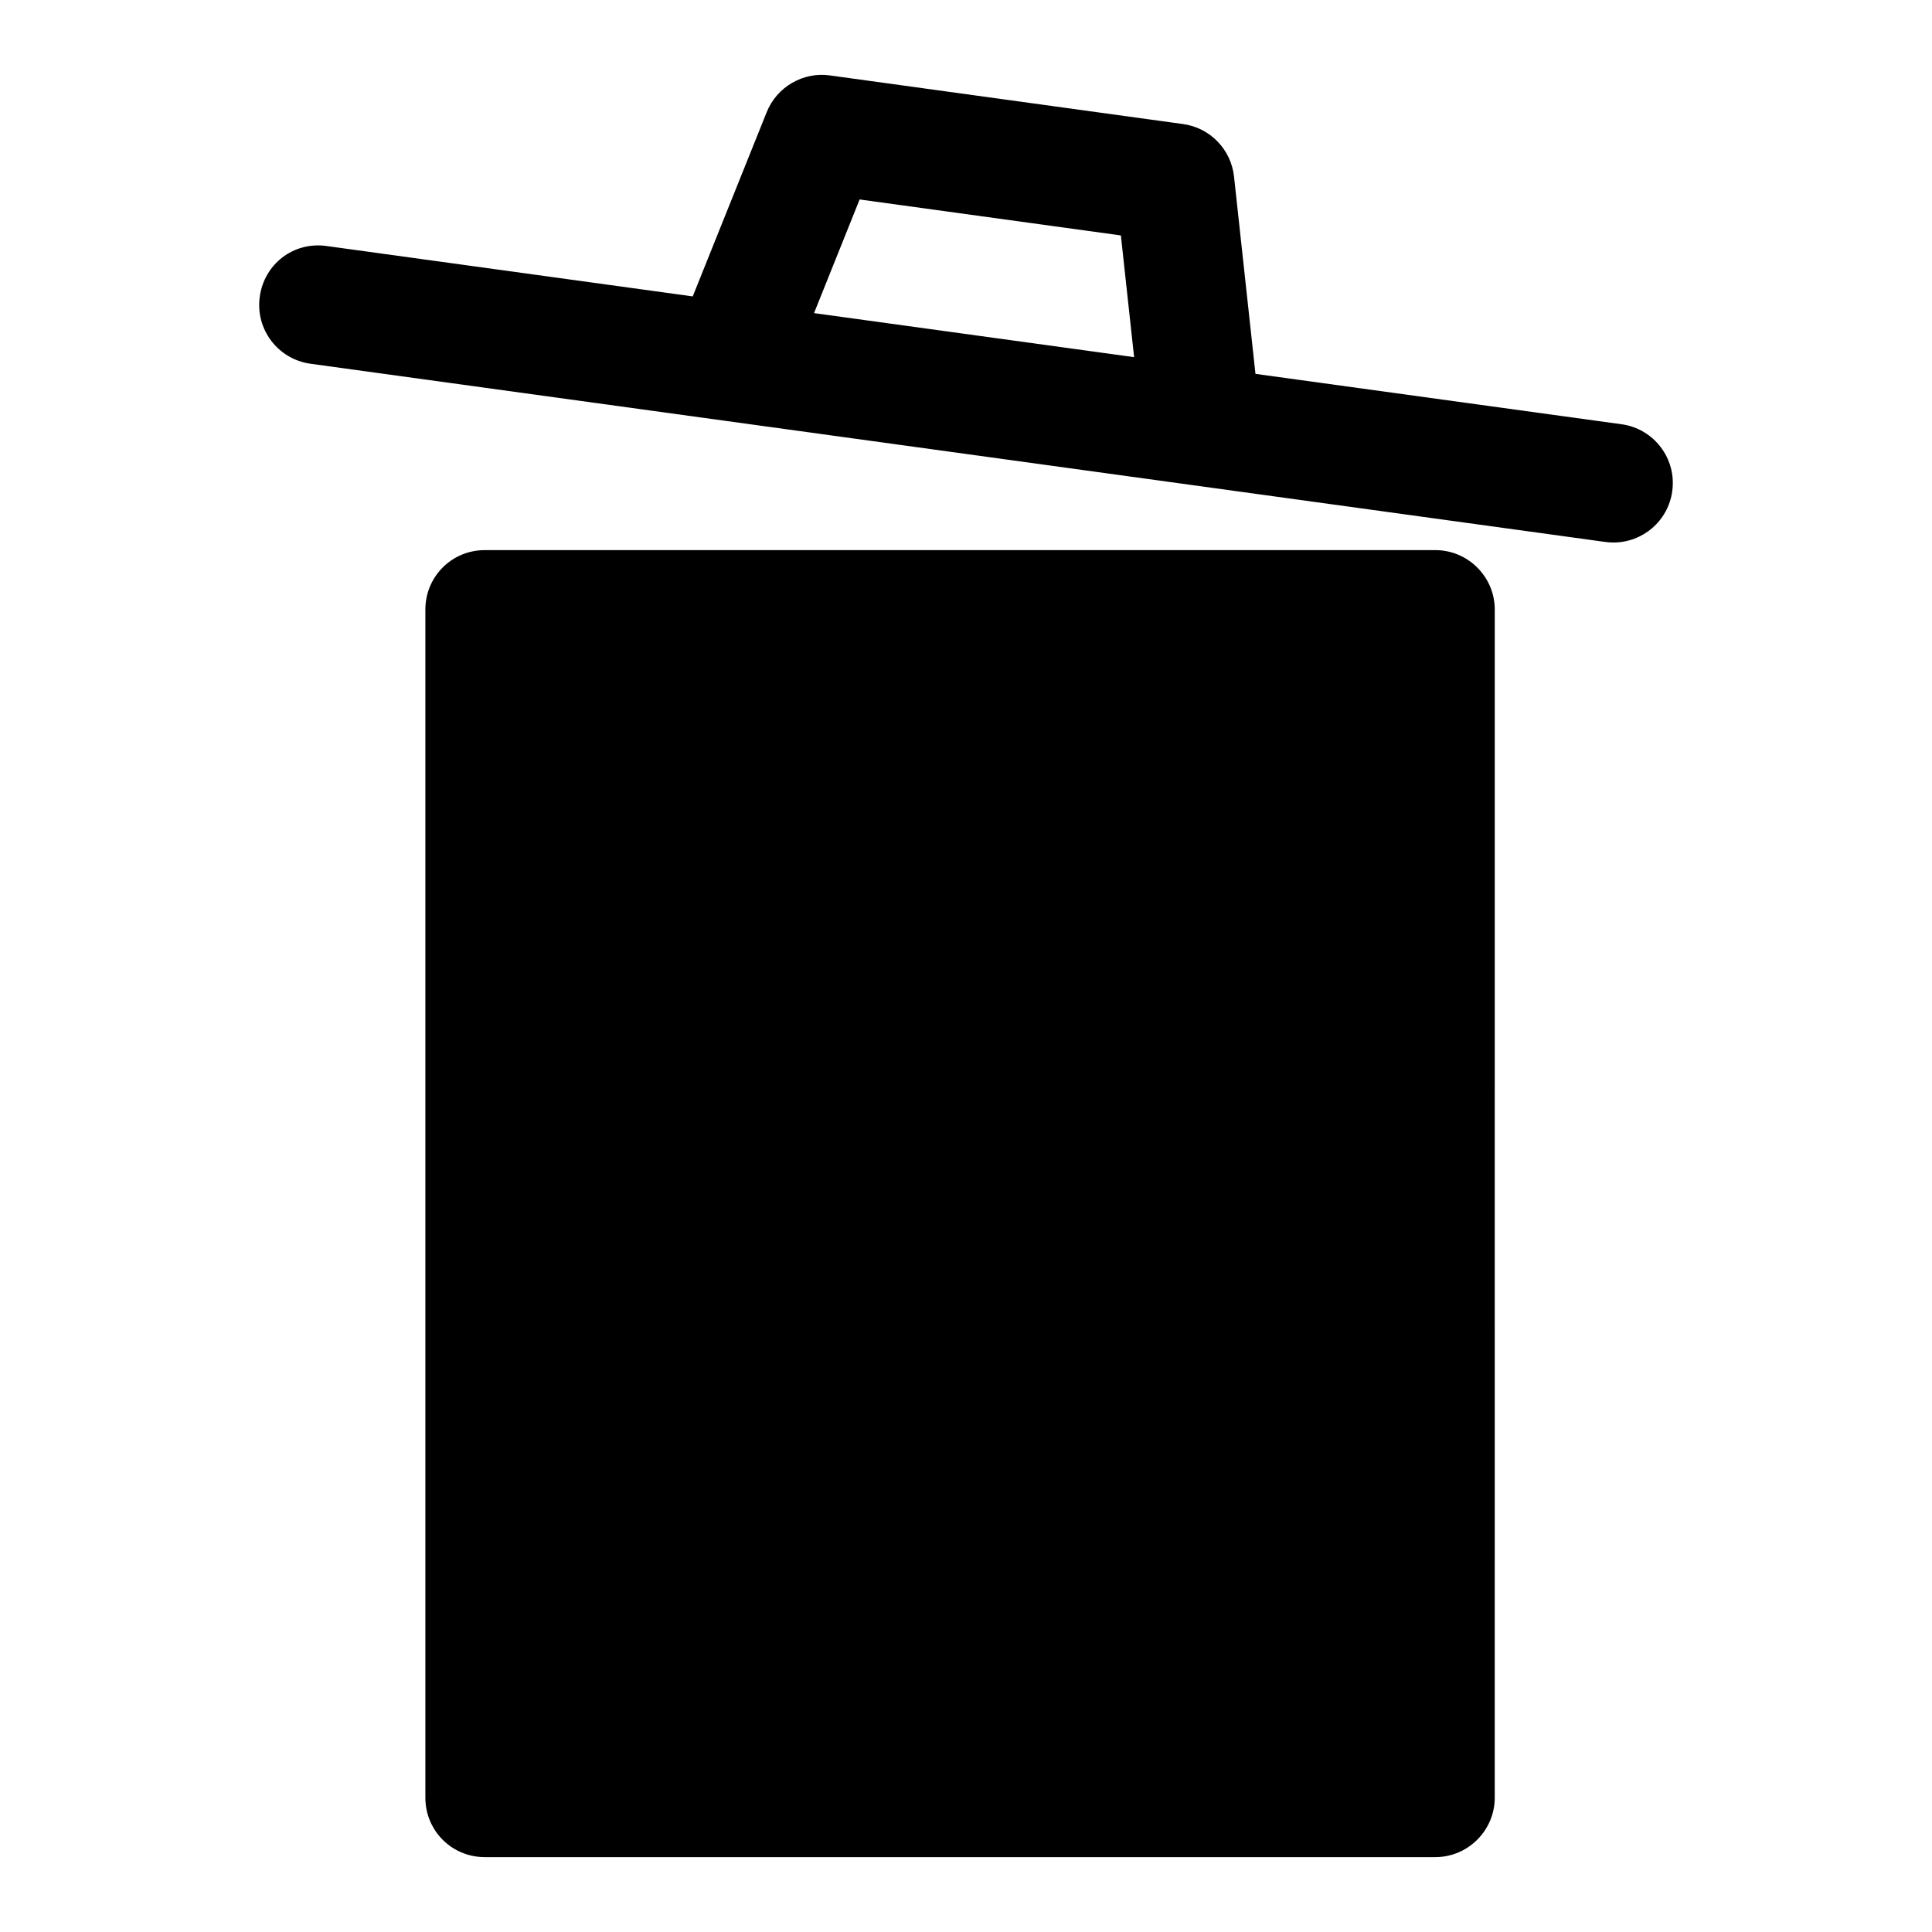 <?xml version="1.0" encoding="UTF-8"?>
<!-- Uploaded to: ICON Repo, www.svgrepo.com, Generator: ICON Repo Mixer Tools -->
<svg fill="#000000" width="800px" height="800px" version="1.1" viewBox="144 144 512 512" xmlns="http://www.w3.org/2000/svg">
 <g>
  <path d="m524.38 289.79h-251.91c-8.816 0-15.742 7.086-15.742 15.742v314.88c0 8.66 6.926 15.742 15.742 15.742h251.91c8.66 0 15.742-7.086 15.742-15.742l0.004-314.88c0-8.66-7.086-15.746-15.746-15.746z"/>
  <path d="m573.72 256.43-97.008-13.352-5.684-52.305c-0.785-7.18-6.348-12.914-13.5-13.898l-93.586-12.887c-7.055-1.008-14.07 3.012-16.758 9.734l-19.605 48.828-97-13.352c-8.871-1.246-16.574 4.844-17.742 13.453-1.199 8.609 4.828 16.559 13.438 17.742l109.18 15.027h0.004l62.391 8.586 171.57 23.617c0.738 0.098 1.461 0.145 2.168 0.145 7.75 0 14.5-5.711 15.574-13.602 1.199-8.605-4.828-16.555-13.438-17.738zm-201.91-59.57 69.234 9.531 3.508 32.258-27.711-3.812-57.113-7.859z"/>
 </g>
</svg>